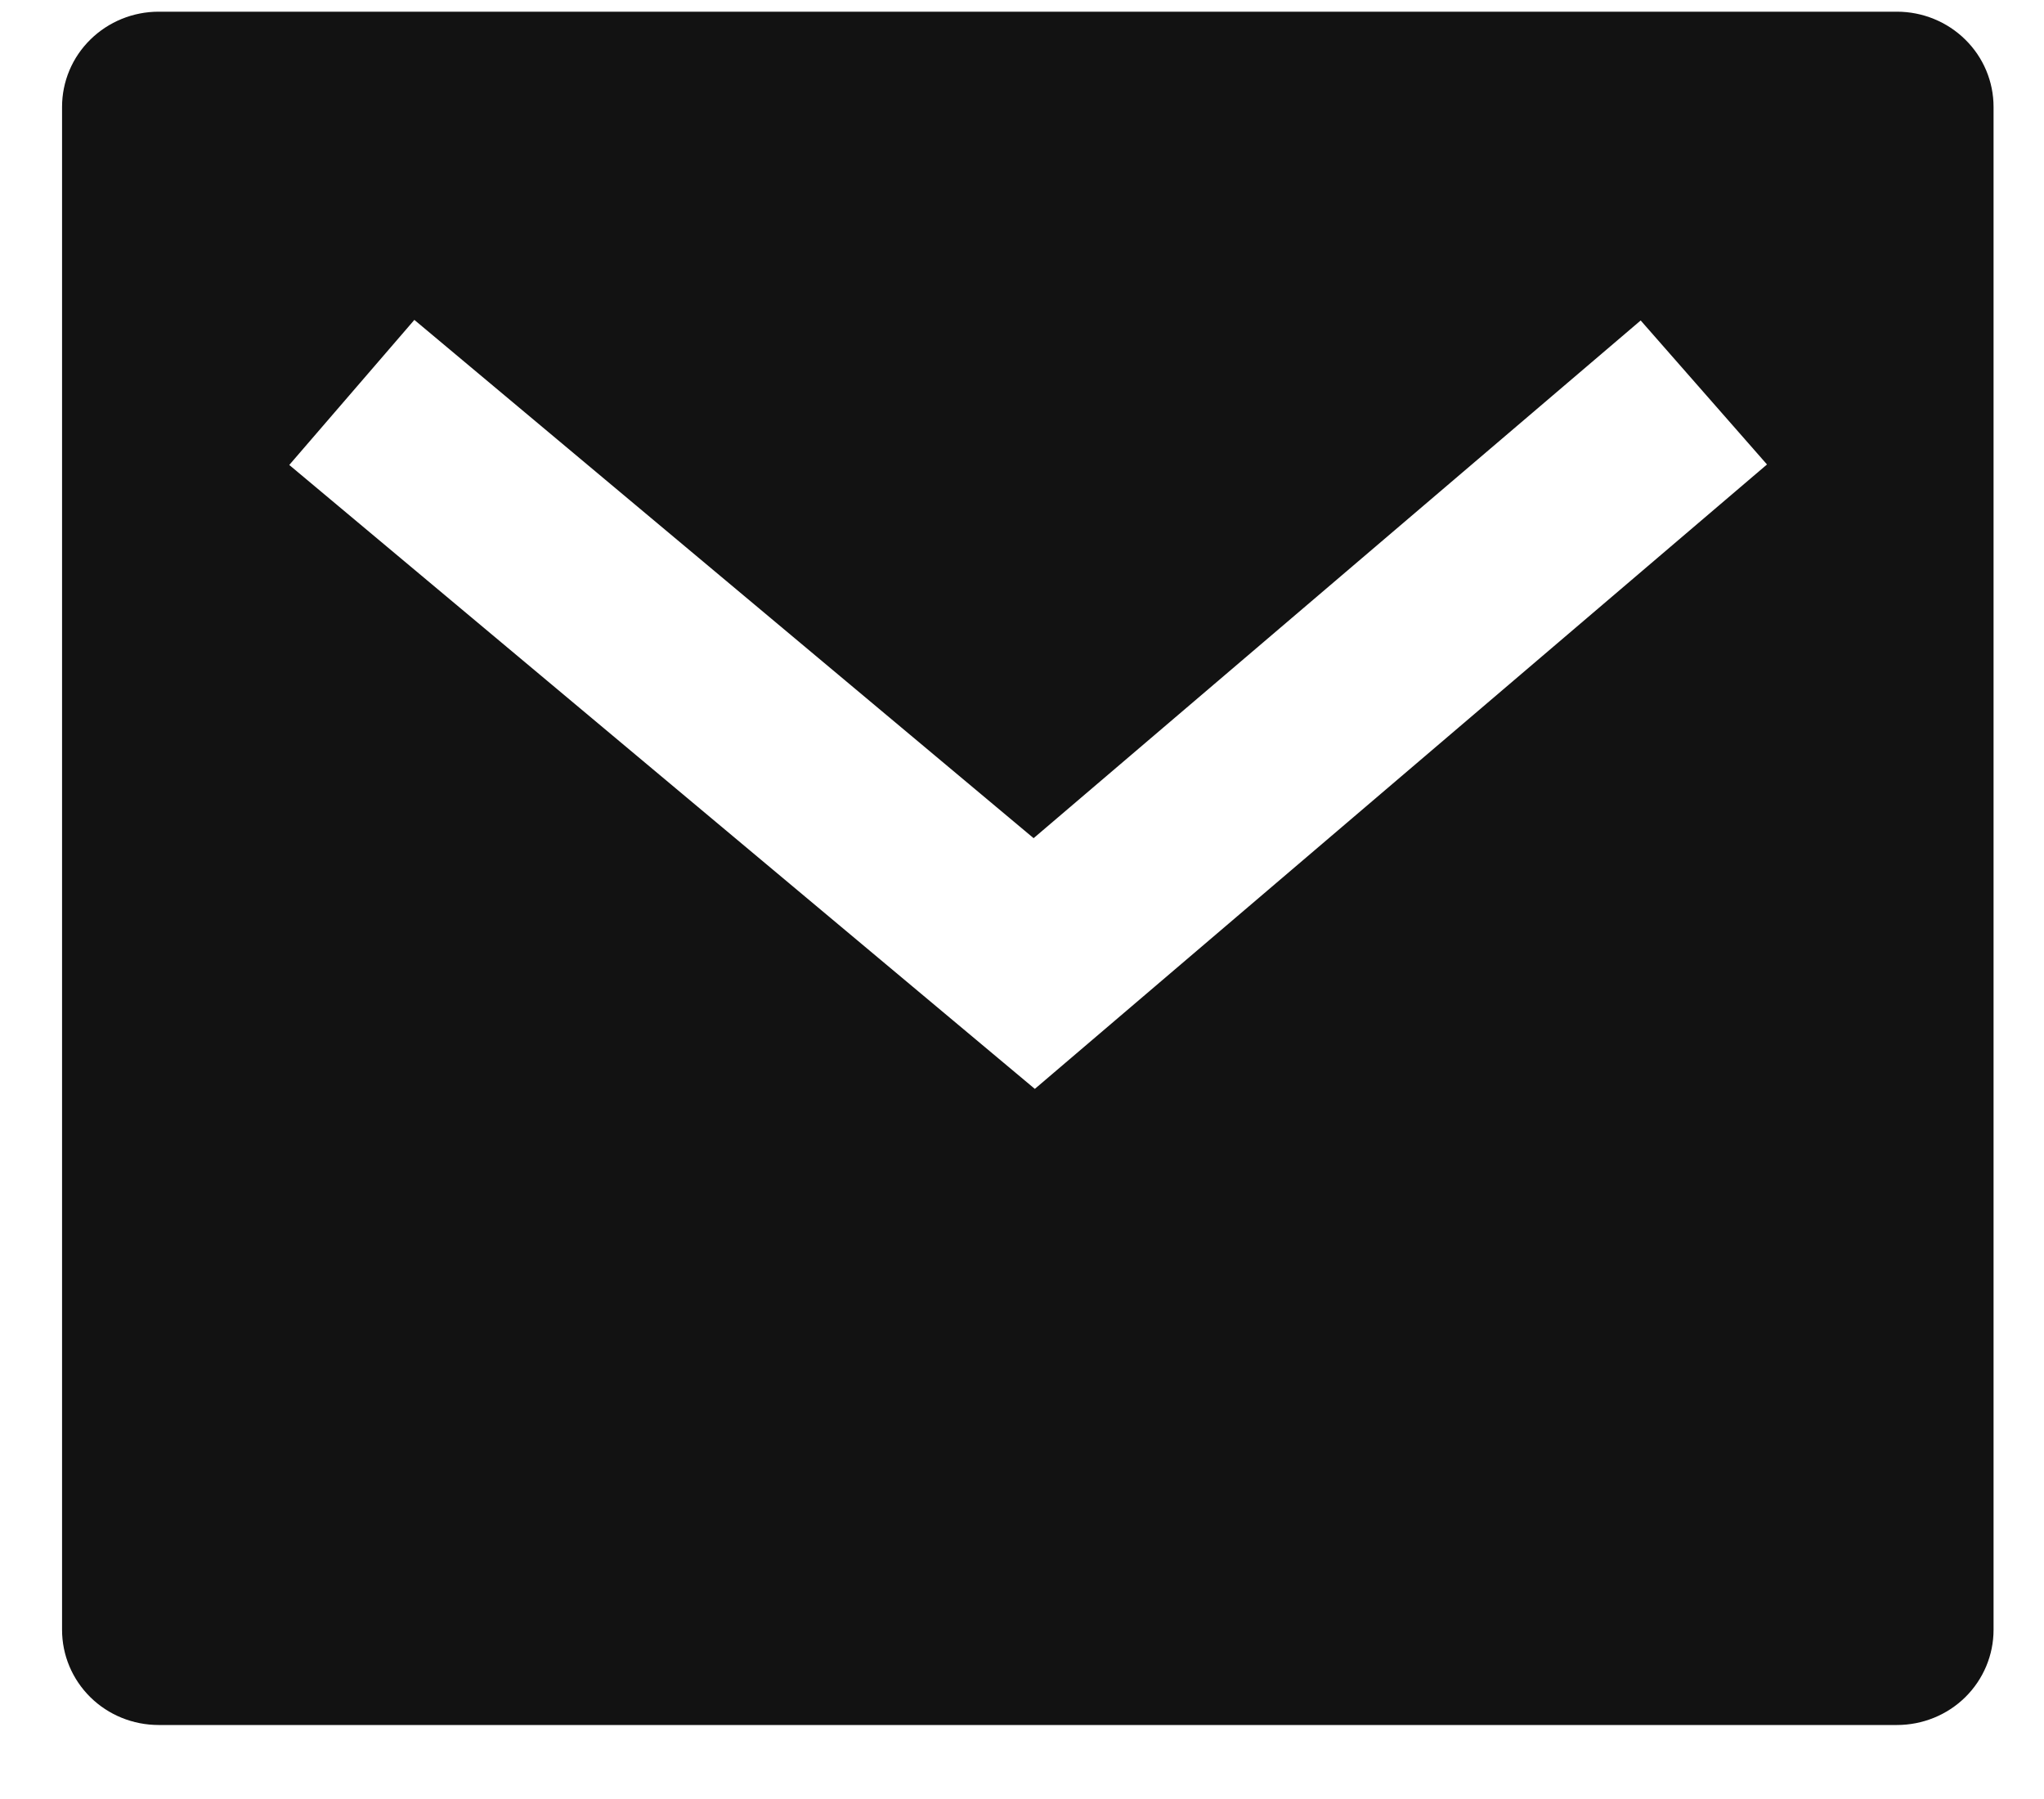 <svg width="25" height="22" viewBox="0 0 25 22" fill="none" xmlns="http://www.w3.org/2000/svg">
<path d="M1.94 0.143H23.202C23.515 0.143 23.816 0.266 24.037 0.484C24.259 0.702 24.383 0.998 24.383 1.307V19.931C24.383 20.24 24.259 20.536 24.037 20.755C23.816 20.973 23.515 21.095 23.202 21.095H1.94C1.627 21.095 1.326 20.973 1.105 20.755C0.883 20.536 0.759 20.24 0.759 19.931V1.307C0.759 0.998 0.883 0.702 1.105 0.484C1.326 0.266 1.627 0.143 1.94 0.143ZM12.642 10.25L5.068 3.912L3.538 5.686L12.657 13.316L21.612 5.68L20.067 3.919L12.642 10.25Z" fill="#121212"/>
</svg>

